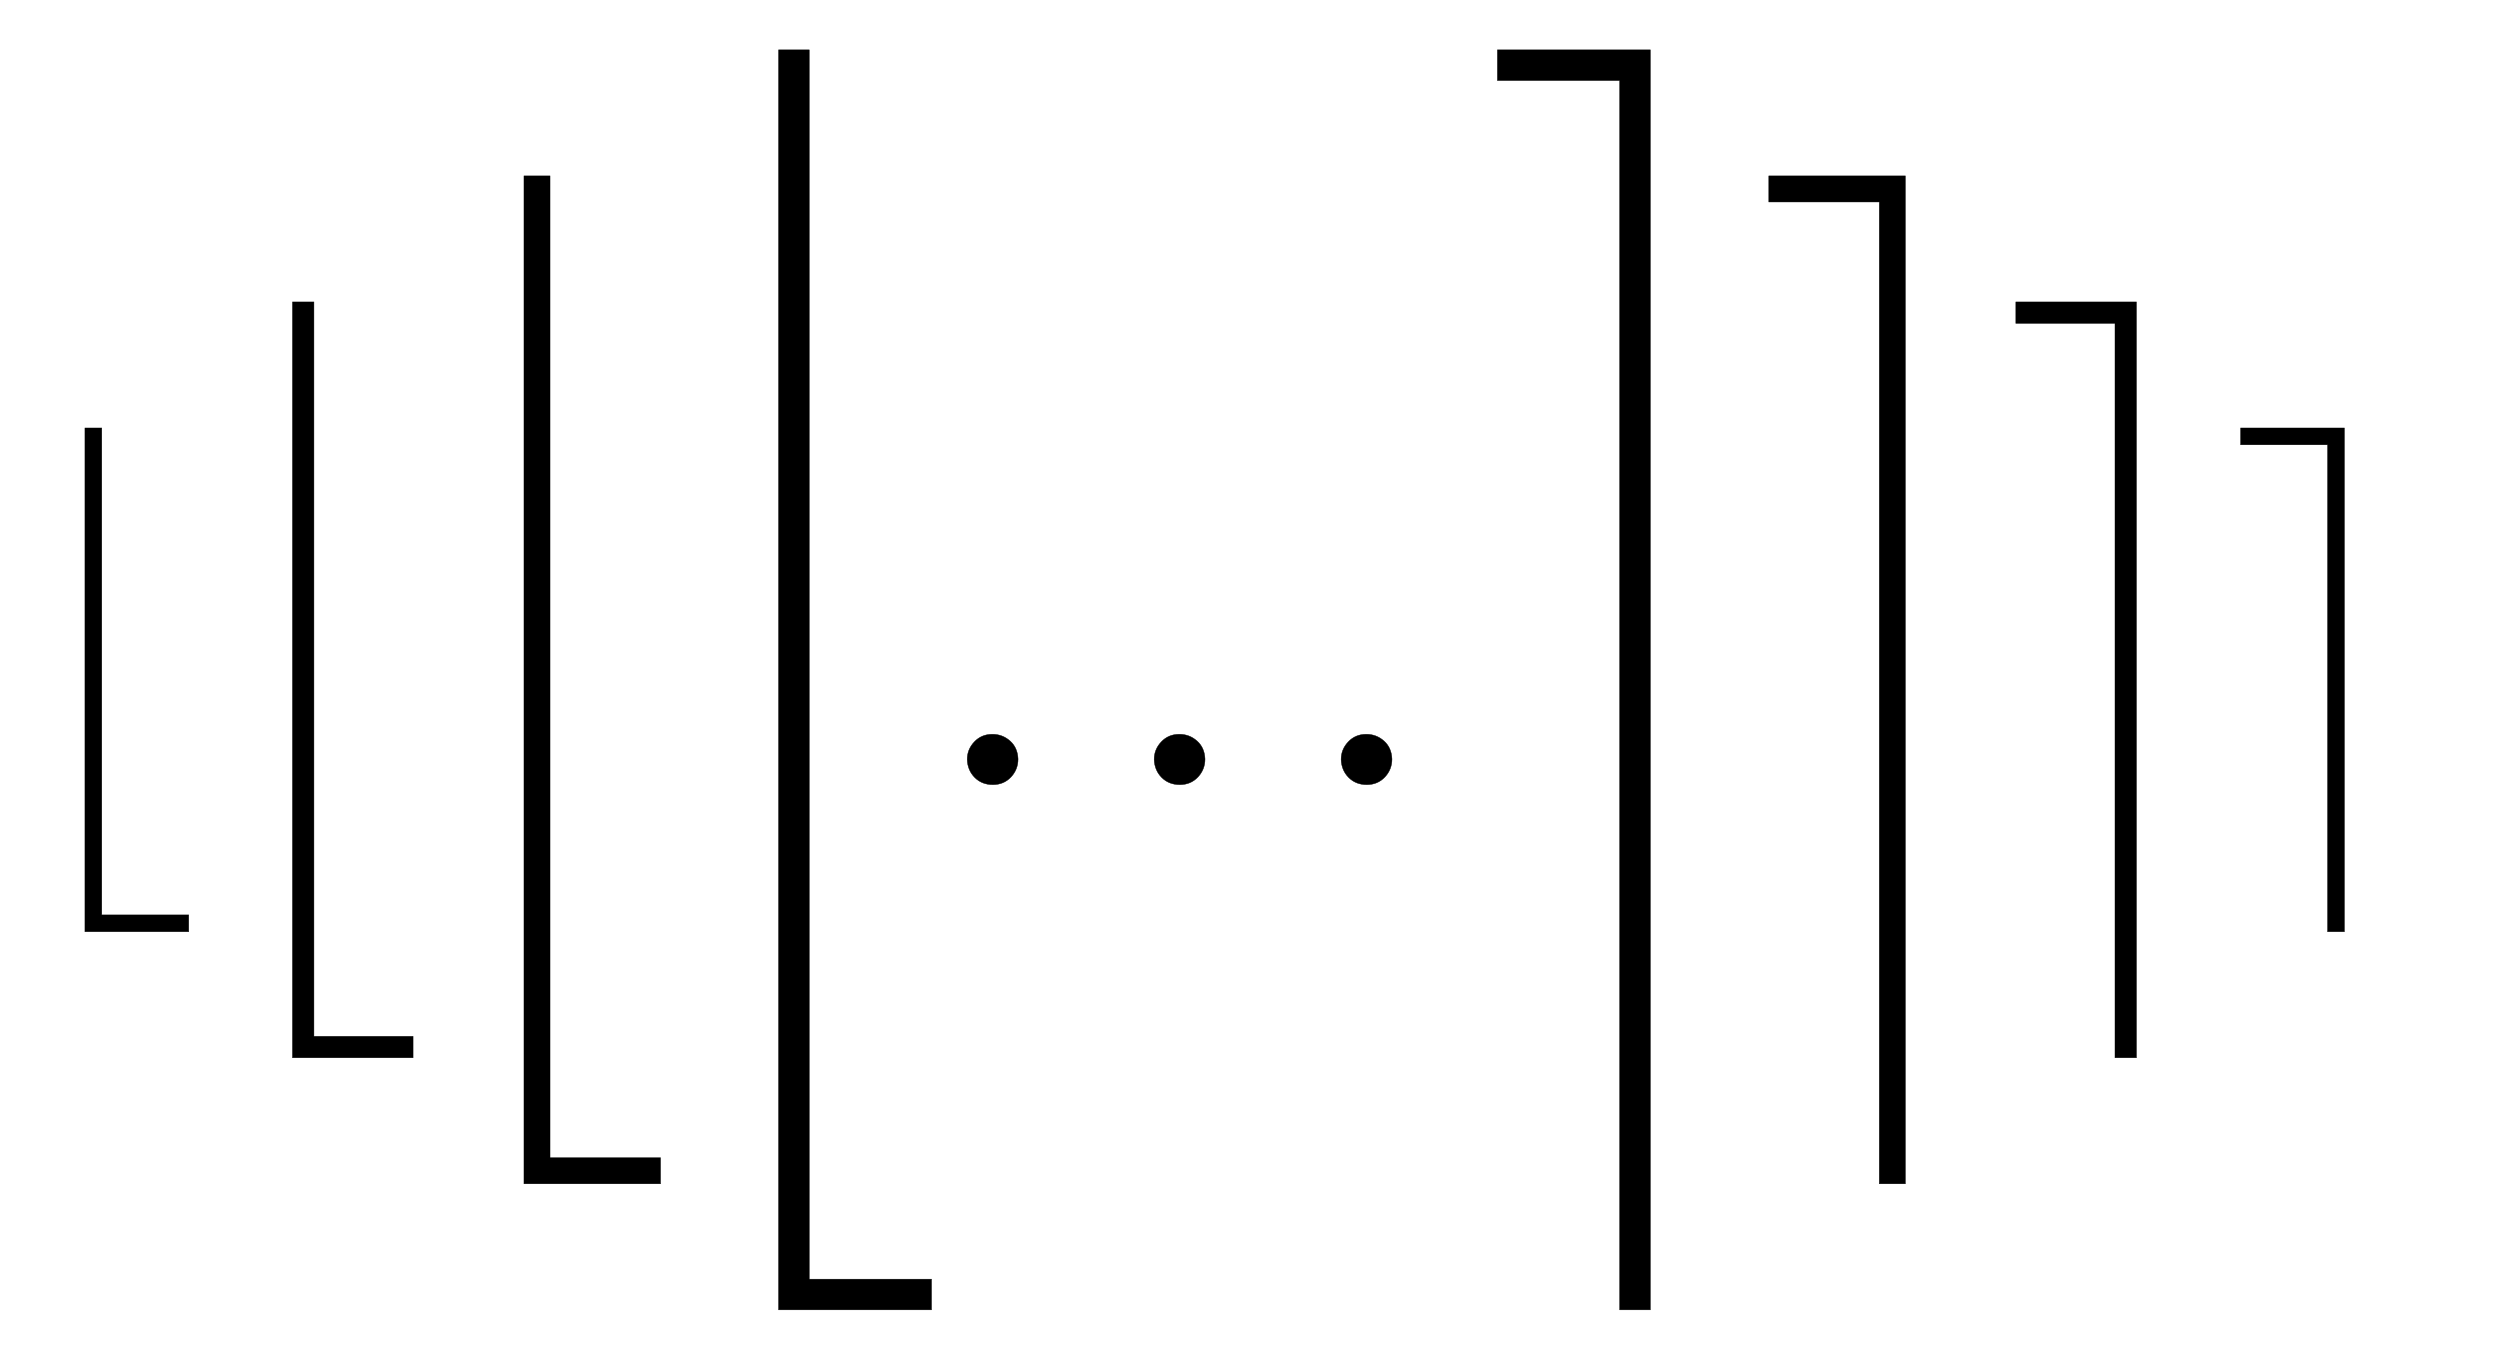 <svg xmlns:xlink="http://www.w3.org/1999/xlink" width="13.82ex" height="7.509ex" style="vertical-align: -3.171ex; margin-right: -0.387ex;" viewBox="0 -1867.7 5950.2 3233.2" role="img" focusable="false" xmlns="http://www.w3.org/2000/svg" aria-labelledby="MathJax-SVG-1-Title">
<title id="MathJax-SVG-1-Title">{\displaystyle {\big \lfloor }{\Big \lfloor }{\bigg \lfloor }{\Bigg \lfloor }...{\Bigg \rceil }{\bigg \rceil }{\Big \rceil }{\big \rceil }\,\!}</title>
<defs aria-hidden="true">
<path stroke-width="1" id="E1-MJMAIN-230A" d="M174 734Q174 735 175 737T177 740T180 744T184 747T189 749T196 750Q206 748 214 735V-210H310H373Q401 -210 411 -213T422 -230T411 -247T369 -251Q362 -251 338 -251T298 -250H190Q178 -246 174 -234V734Z"></path>
<path stroke-width="1" id="E1-MJSZ1-230A" d="M202 -349V850H242V-309H449V-349H202Z"></path>
<path stroke-width="1" id="E1-MJSZ2-230A" d="M224 -649V1150H275V-598H511V-649H224Z"></path>
<path stroke-width="1" id="E1-MJSZ3-230A" d="M246 -949V1450H308V-887H571V-949H246Z"></path>
<path stroke-width="1" id="E1-MJSZ4-230A" d="M269 -1249V1750H342V-1176H633V-1249H269Z"></path>
<path stroke-width="1" id="E1-MJMAIN-2E" d="M78 60Q78 84 95 102T138 120Q162 120 180 104T199 61Q199 36 182 18T139 0T96 17T78 60Z"></path>
<path stroke-width="1" id="E1-MJMAIN-2309" d="M21 717T21 730T32 746T75 750H147H256Q266 742 269 735V-235Q262 -248 251 -250Q247 -250 244 -249T239 -247T235 -244T233 -241T231 -237T229 -234V710H133Q119 710 99 710T71 709Q43 709 32 713Z"></path>
<path stroke-width="1" id="E1-MJSZ4-2309" d="M5 1677V1750H369V-1249H296V1677H5Z"></path>
<path stroke-width="1" id="E1-MJSZ3-2309" d="M11 1388V1450H336V-949H274V1388H11Z"></path>
<path stroke-width="1" id="E1-MJSZ2-2309" d="M16 1099V1150H303V-649H252V1099H16Z"></path>
<path stroke-width="1" id="E1-MJSZ1-2309" d="M22 810V850H269V-349H229V810H22Z"></path>
</defs>
<g stroke="currentColor" fill="currentColor" stroke-width="0" transform="matrix(1 0 0 -1 0 0)" aria-hidden="true">
 <use xlink:href="#E1-MJSZ1-230A" x="0" y="-1"></use>
 <use xlink:href="#E1-MJSZ2-230A" x="472" y="-1"></use>
 <use xlink:href="#E1-MJSZ3-230A" x="1001" y="-1"></use>
 <use xlink:href="#E1-MJSZ4-230A" x="1584" y="-1"></use>
 <use xlink:href="#E1-MJMAIN-2E" x="2224" y="0"></use>
 <use xlink:href="#E1-MJMAIN-2E" x="2669" y="0"></use>
 <use xlink:href="#E1-MJMAIN-2E" x="3114" y="0"></use>
 <use xlink:href="#E1-MJSZ4-2309" x="3559" y="-1"></use>
 <use xlink:href="#E1-MJSZ3-2309" x="4199" y="-1"></use>
 <use xlink:href="#E1-MJSZ2-2309" x="4782" y="-1"></use>
 <use xlink:href="#E1-MJSZ1-2309" x="5311" y="-1"></use>
</g>
</svg>